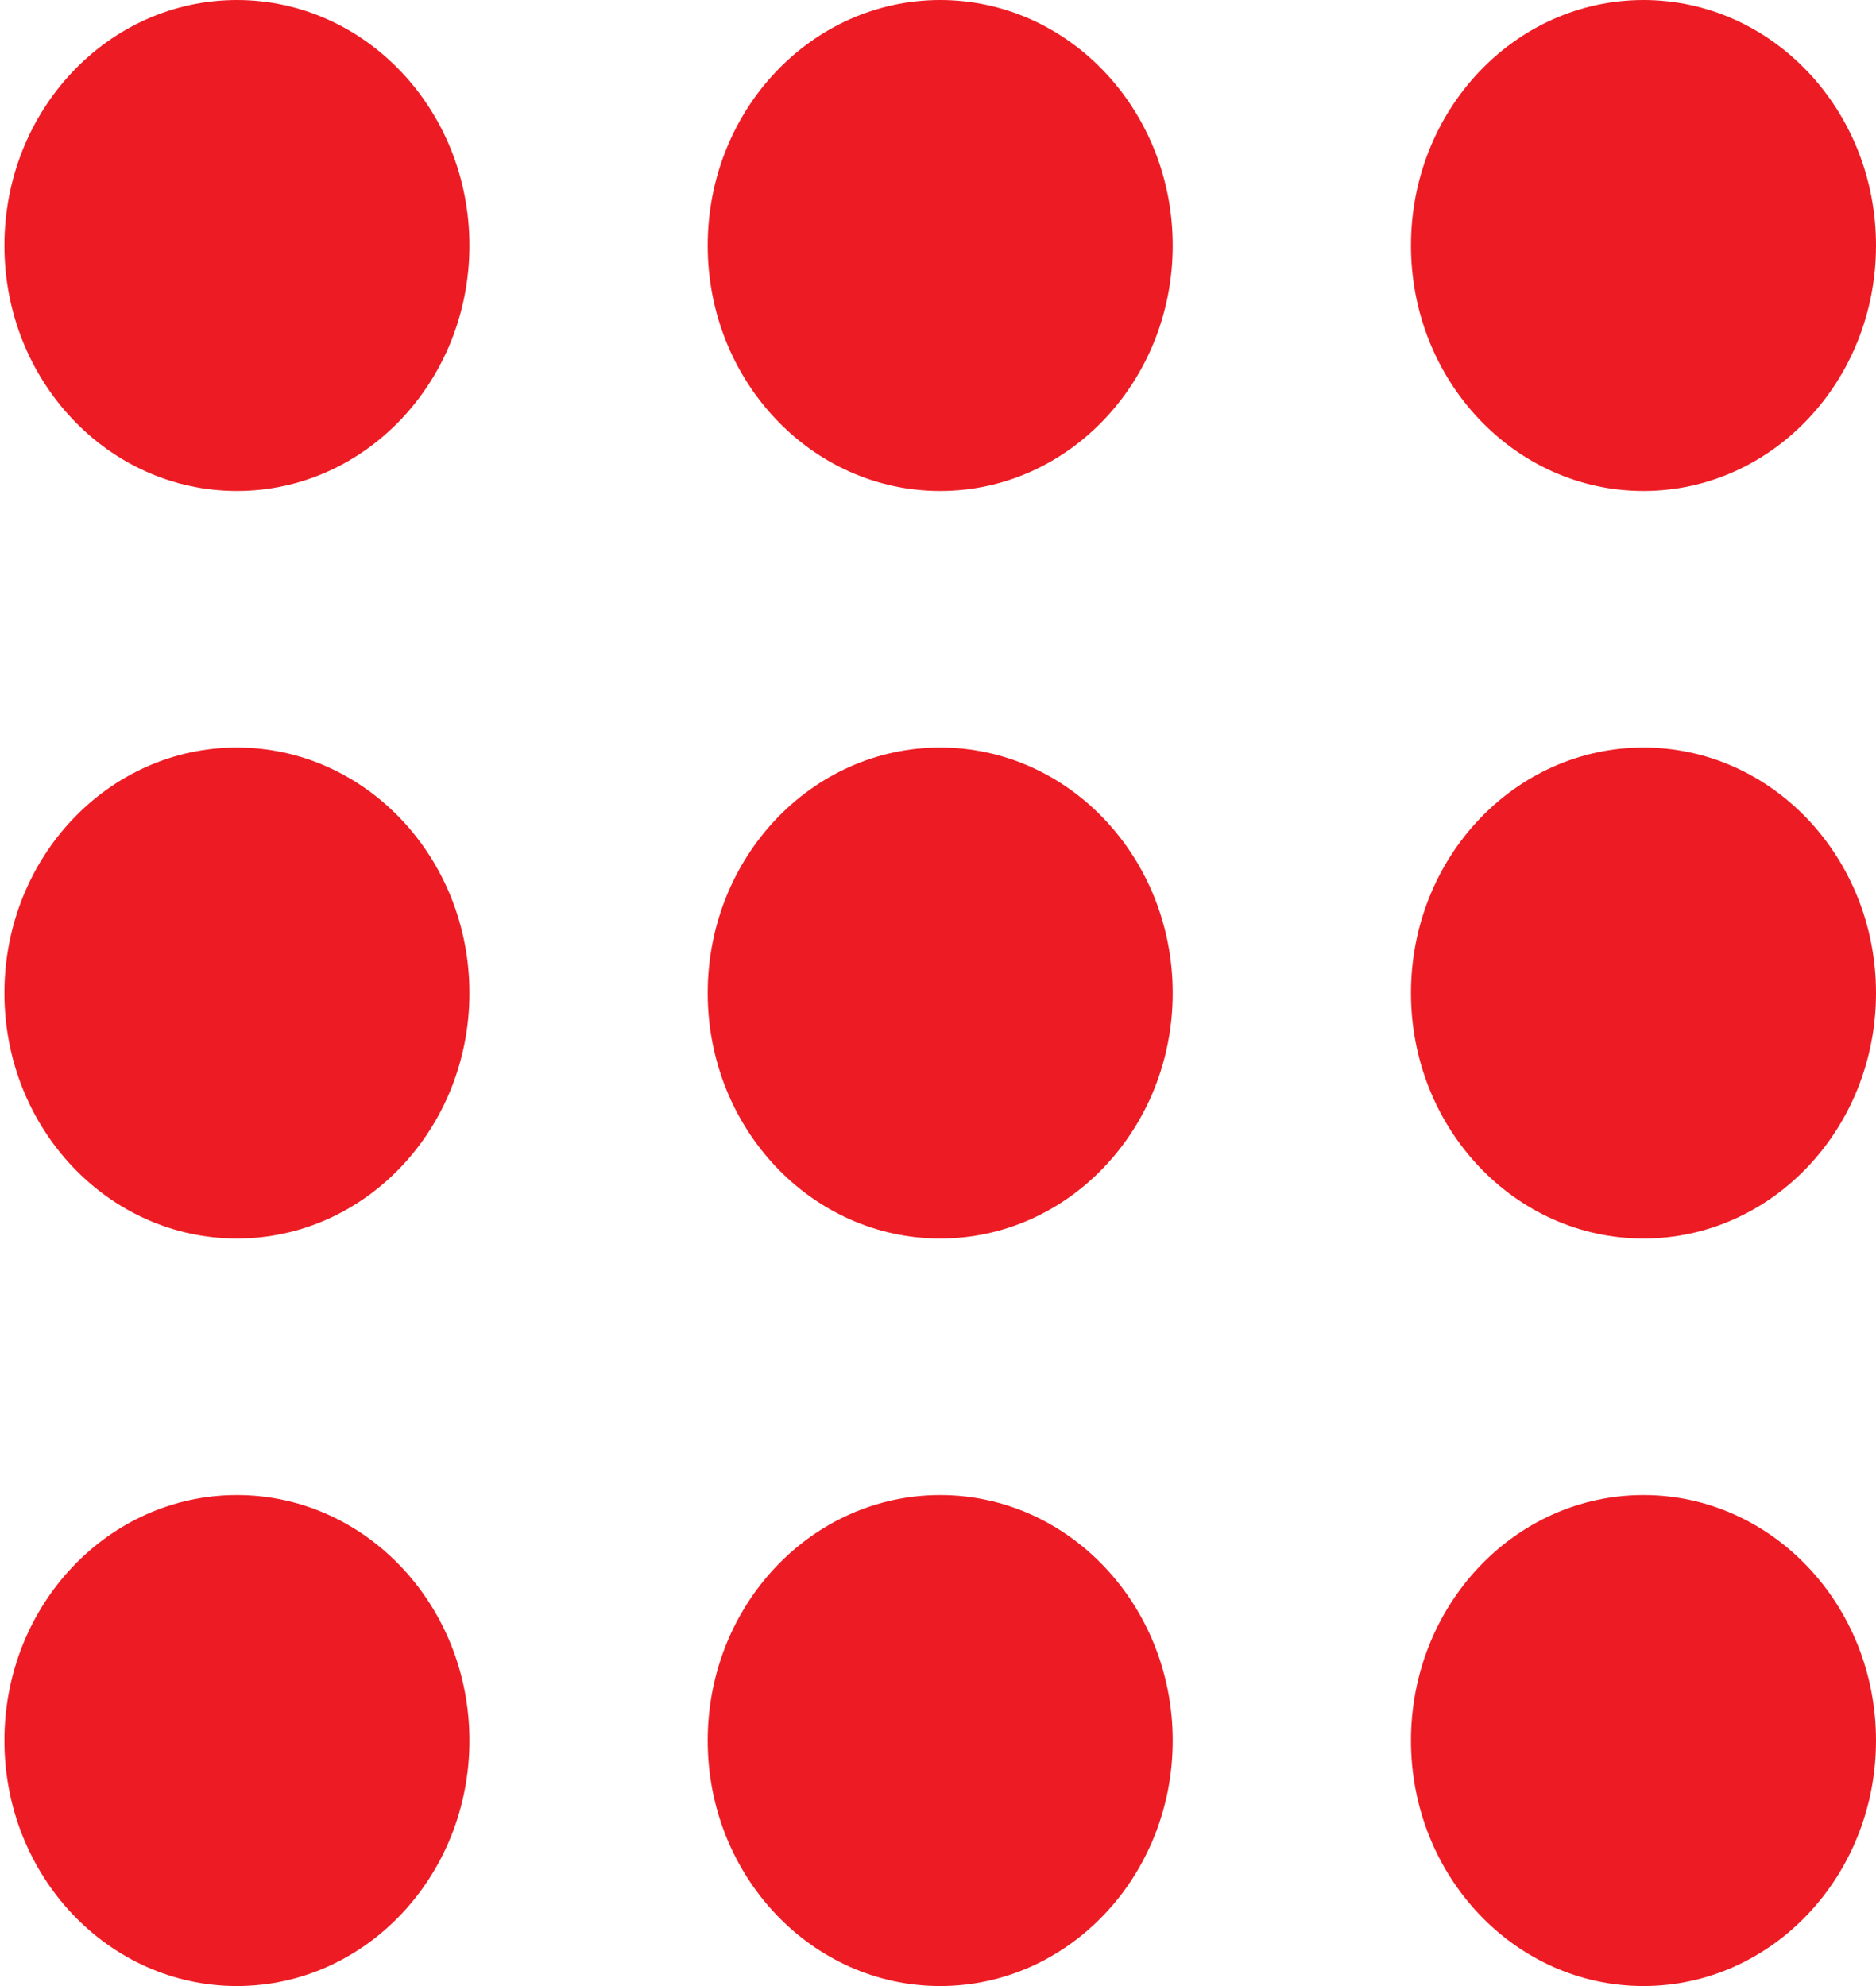 <?xml version="1.0" encoding="UTF-8"?> <svg xmlns="http://www.w3.org/2000/svg" width="17" height="18" viewBox="0 0 17 18" fill="none"><path d="M2.147 4.45C3.31 4.45 4.254 3.454 4.254 2.225C4.254 0.996 3.31 0 2.147 0C0.983 0 0.04 0.996 0.04 2.225C0.04 3.454 0.983 4.45 2.147 4.45Z" fill="#ED1C24"></path><path d="M8.52 4.45C9.683 4.45 10.627 3.454 10.627 2.225C10.627 0.996 9.683 0 8.52 0C7.356 0 6.413 0.996 6.413 2.225C6.413 3.454 7.356 4.45 8.52 4.45Z" fill="#ED1C24"></path><path d="M14.893 4.45C16.057 4.45 17 3.454 17 2.225C17 0.996 16.057 0 14.893 0C13.729 0 12.786 0.996 12.786 2.225C12.786 3.454 13.729 4.45 14.893 4.45Z" fill="#ED1C24"></path><path d="M2.147 11.225C3.31 11.225 4.254 10.229 4.254 9C4.254 7.771 3.31 6.775 2.147 6.775C0.983 6.775 0.04 7.771 0.04 9C0.04 10.229 0.983 11.225 2.147 11.225Z" fill="#ED1C24"></path><path d="M8.52 11.225C9.683 11.225 10.627 10.229 10.627 9C10.627 7.771 9.683 6.775 8.52 6.775C7.356 6.775 6.413 7.771 6.413 9C6.413 10.229 7.356 11.225 8.52 11.225Z" fill="#ED1C24"></path><path d="M14.893 11.225C16.057 11.225 17 10.229 17 9C17 7.771 16.057 6.775 14.893 6.775C13.729 6.775 12.786 7.771 12.786 9C12.786 10.229 13.729 11.225 14.893 11.225Z" fill="#ED1C24"></path><path d="M2.147 18C3.31 18 4.254 17.004 4.254 15.775C4.254 14.546 3.31 13.55 2.147 13.55C0.983 13.55 0.04 14.546 0.04 15.775C0.04 17.004 0.983 18 2.147 18Z" fill="#ED1C24"></path><path d="M8.52 18C9.683 18 10.627 17.004 10.627 15.775C10.627 14.546 9.683 13.55 8.52 13.55C7.356 13.55 6.413 14.546 6.413 15.775C6.413 17.004 7.356 18 8.52 18Z" fill="#ED1C24"></path><path d="M14.893 18C16.057 18 17 17.004 17 15.775C17 14.546 16.057 13.55 14.893 13.55C13.729 13.55 12.786 14.546 12.786 15.775C12.786 17.004 13.729 18 14.893 18Z" fill="#ED1C24"></path></svg> 